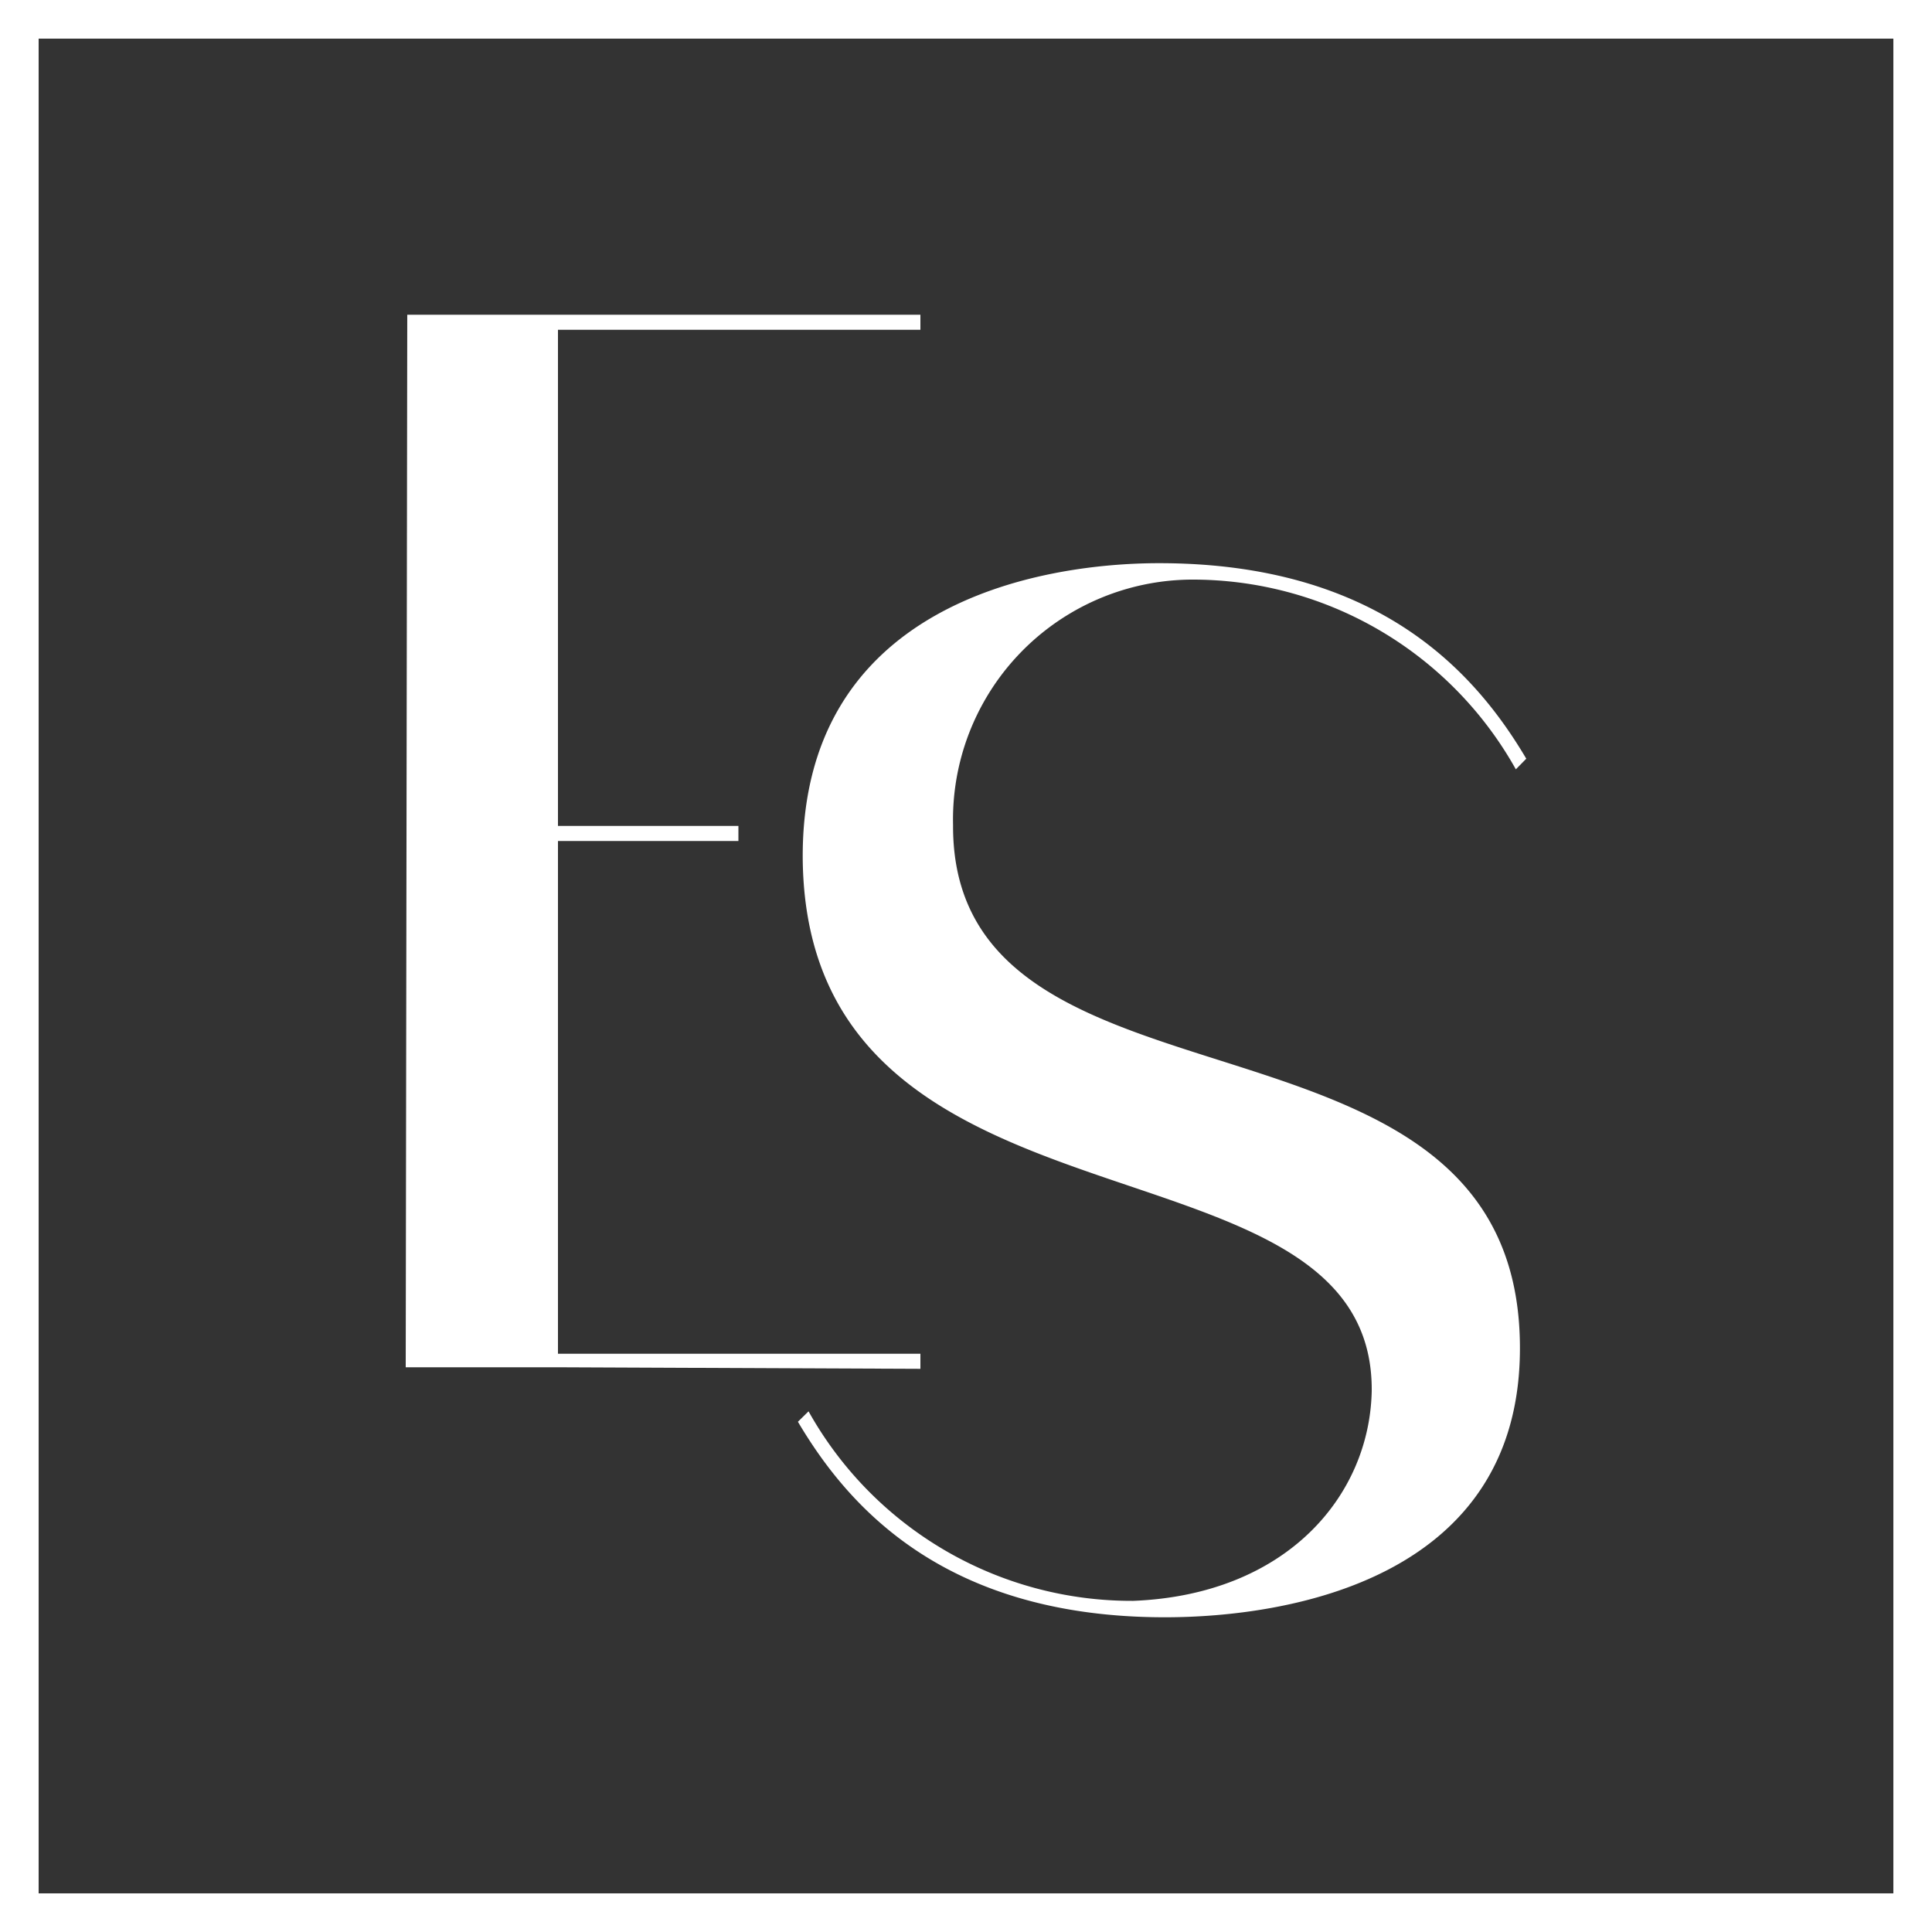 <svg xmlns="http://www.w3.org/2000/svg" viewBox="0 0 100 100"><rect x="0" y="0" width="100" height="100" fill="#333333" stroke="none"/><defs><style>.cls-1{fill:#fff}</style></defs><g id="Layer_1" data-name="Layer 1"><path d="M98 2v96H2V2h96m2-2H0v100h100V0z" class="cls-1"/><path d="M28.88 70.77H21l.08-54.48h26.56v.78H28.88v25.68h9.34v.78h-9.34v26.54h18.76v.78z" class="cls-1"/><path d="M49.33 42.7c-.08 16.18 29.11 8 29.34 26.85.16 12.22-12.06 14.16-18.37 14.16-11.44 0-16.42-5.76-19-10.12l.55-.54a19.15 19.15 0 0 0 16.81 9.81C66.61 82.54 70.89 77.41 71 72c.12-14-29.14-7-29.45-27.44C41.39 31.33 53.69 29.15 60 29.15c11.44 0 16.42 5.76 19 10.12l-.54.55A19.17 19.17 0 0 0 61.63 30a12.42 12.42 0 0 0-12.3 12.7z" class="cls-1"/></g></svg>